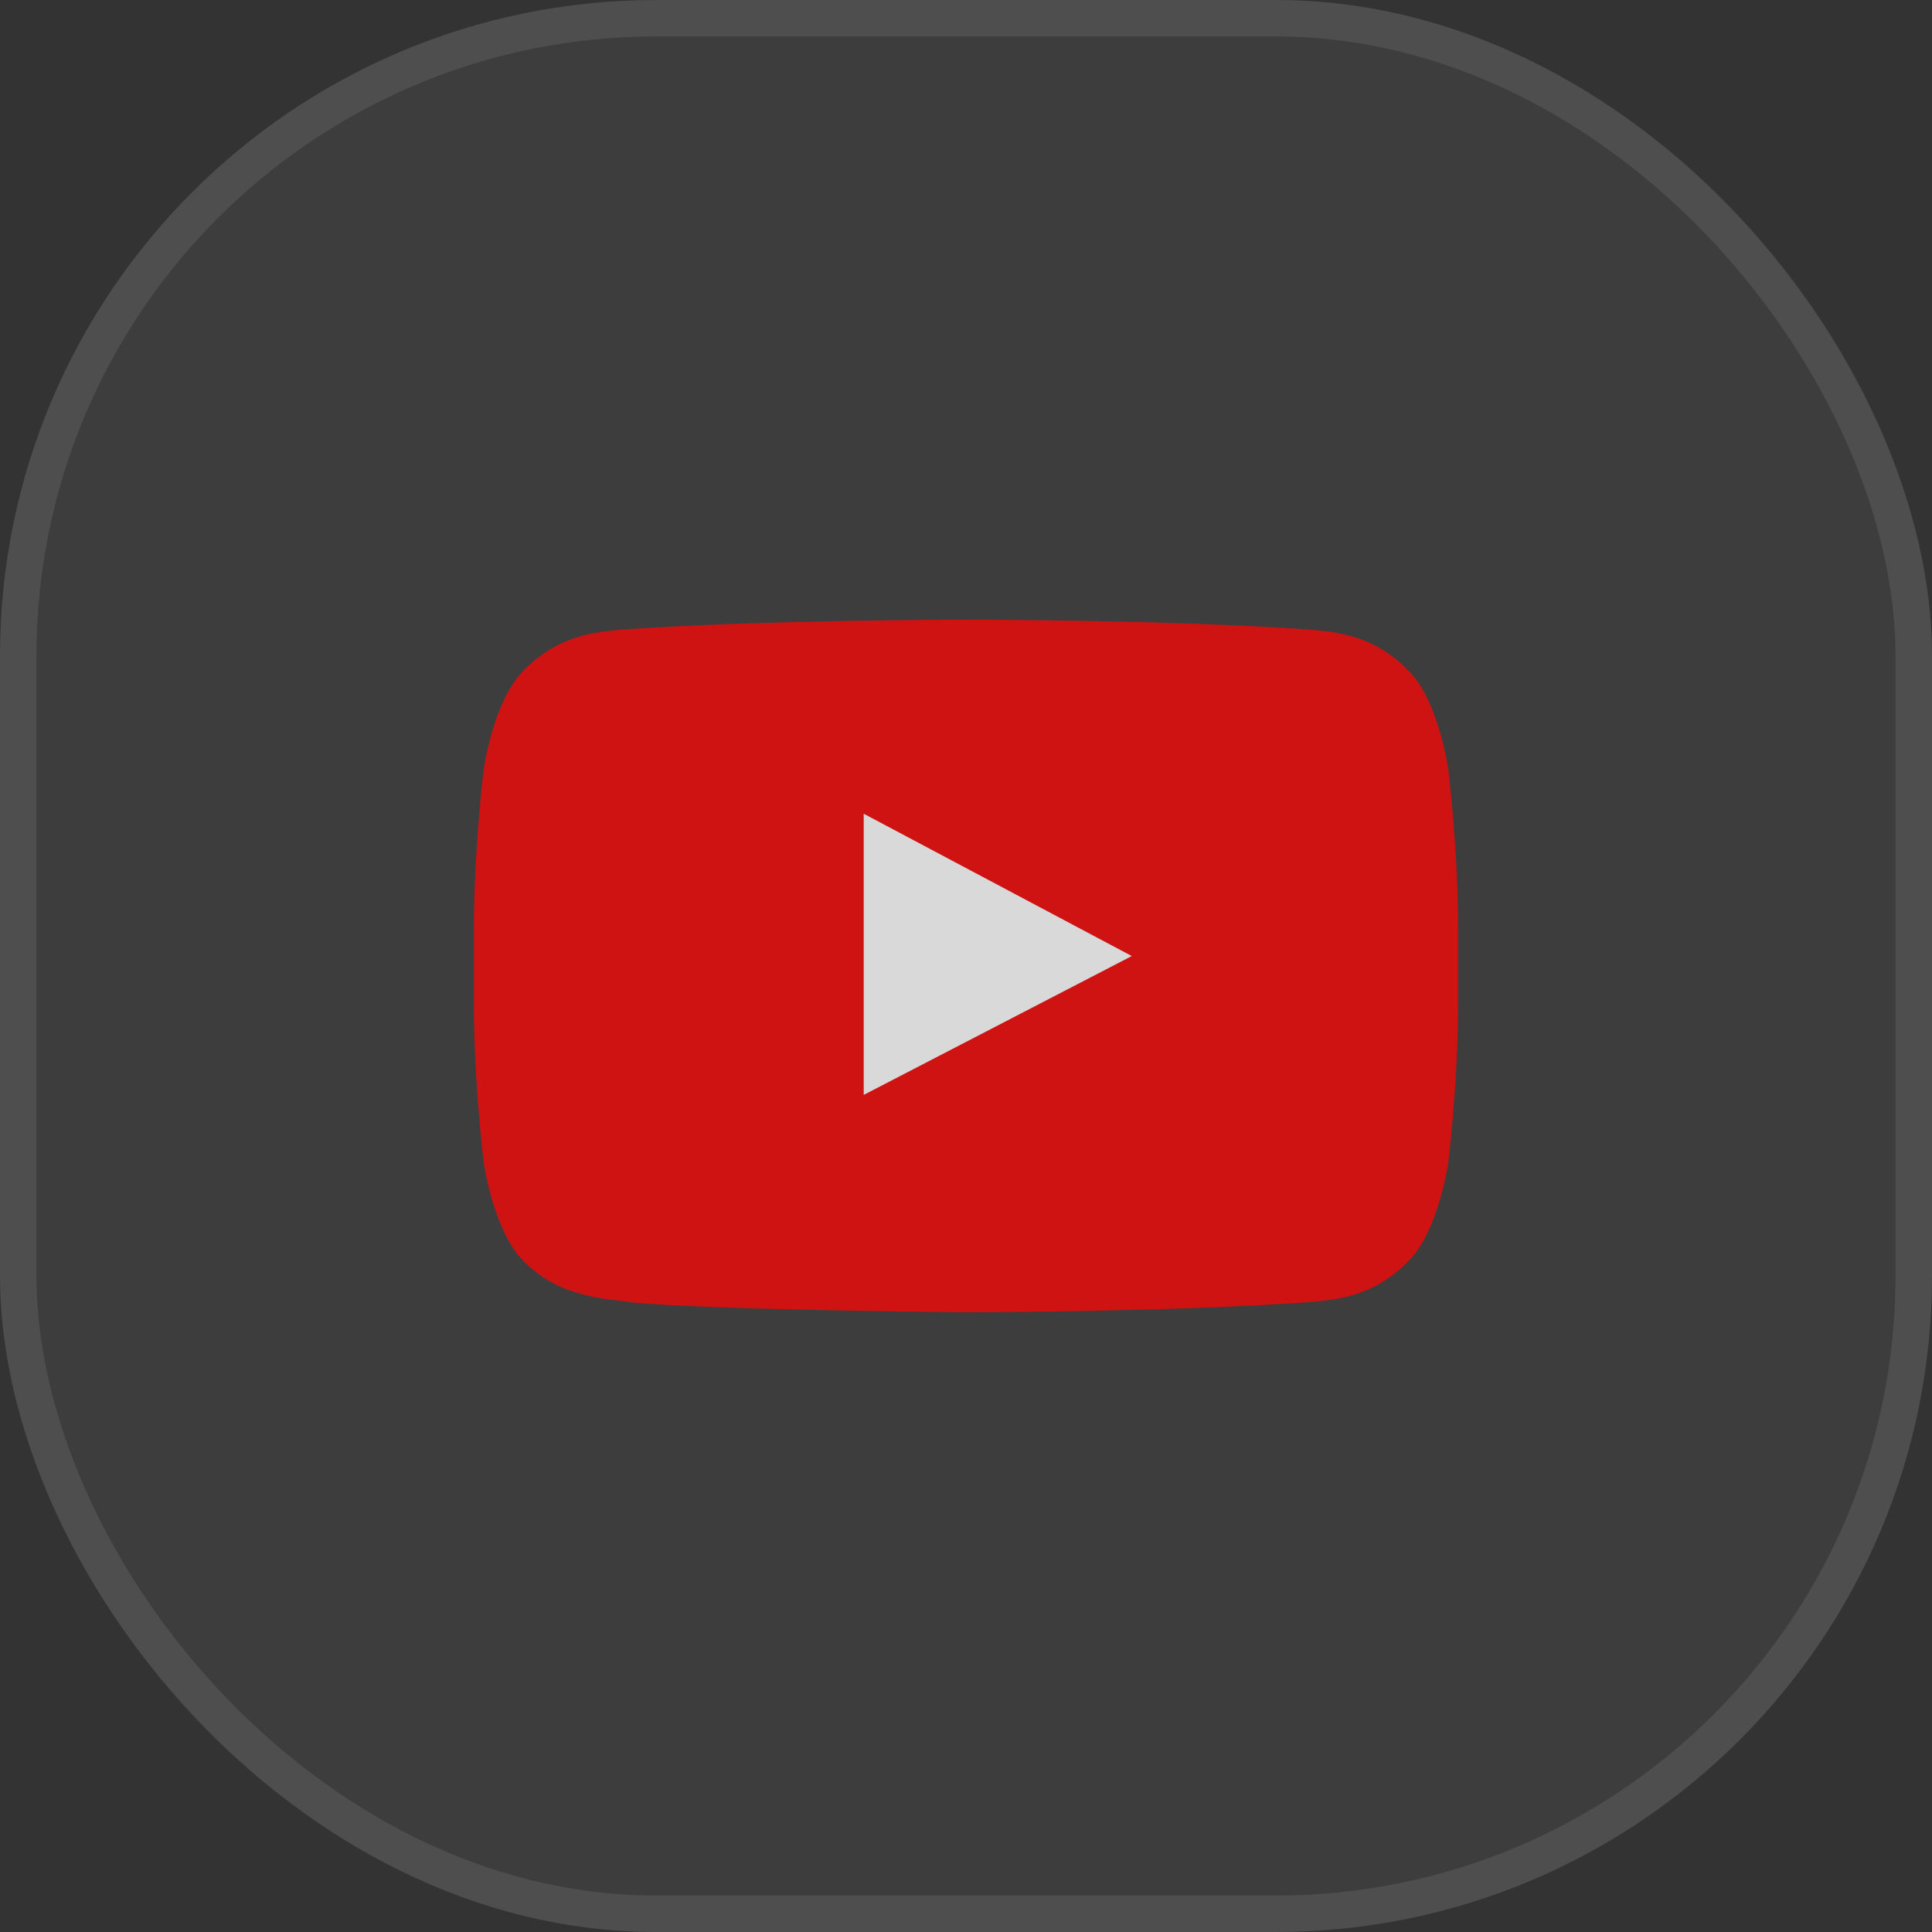 <svg width="53" height="53" viewBox="0 0 53 53" fill="none" xmlns="http://www.w3.org/2000/svg">
<rect x="0" y="0" width="53" height="53" fill="#333333" stroke="none"/>
<rect width="53" height="53" rx="18" fill="white" fill-opacity="0.05"/>
<rect x="0.5" y="0.5" width="52" height="52" rx="17.5" stroke="#EEEEEE" stroke-opacity="0.1"/>
<path fill-rule="evenodd" clip-rule="evenodd" d="M23.712 30.004L23.711 22.414L31.006 26.222L23.712 30.004ZM39.73 21.099C39.73 21.099 39.466 19.237 38.657 18.417C37.63 17.341 36.479 17.336 35.952 17.273C32.173 17 26.506 17 26.506 17H26.494C26.494 17 20.827 17 17.048 17.273C16.52 17.336 15.37 17.341 14.342 18.417C13.533 19.237 13.27 21.099 13.27 21.099C13.27 21.099 13 23.285 13 25.471V27.52C13 29.707 13.27 31.892 13.27 31.892C13.27 31.892 13.533 33.754 14.342 34.573C15.37 35.65 16.719 35.616 17.32 35.728C19.48 35.936 26.5 36 26.5 36C26.5 36 32.173 35.992 35.952 35.718C36.479 35.655 37.63 35.65 38.657 34.573C39.466 33.754 39.73 31.892 39.73 31.892C39.73 31.892 40 29.707 40 27.52V25.471C40 23.285 39.73 21.099 39.73 21.099Z" fill="#CE1312"/>
<path d="M31.048 26.227L23.694 30.036V22.323L31.048 26.227Z" fill="#D9D9D9"/>
</svg>
